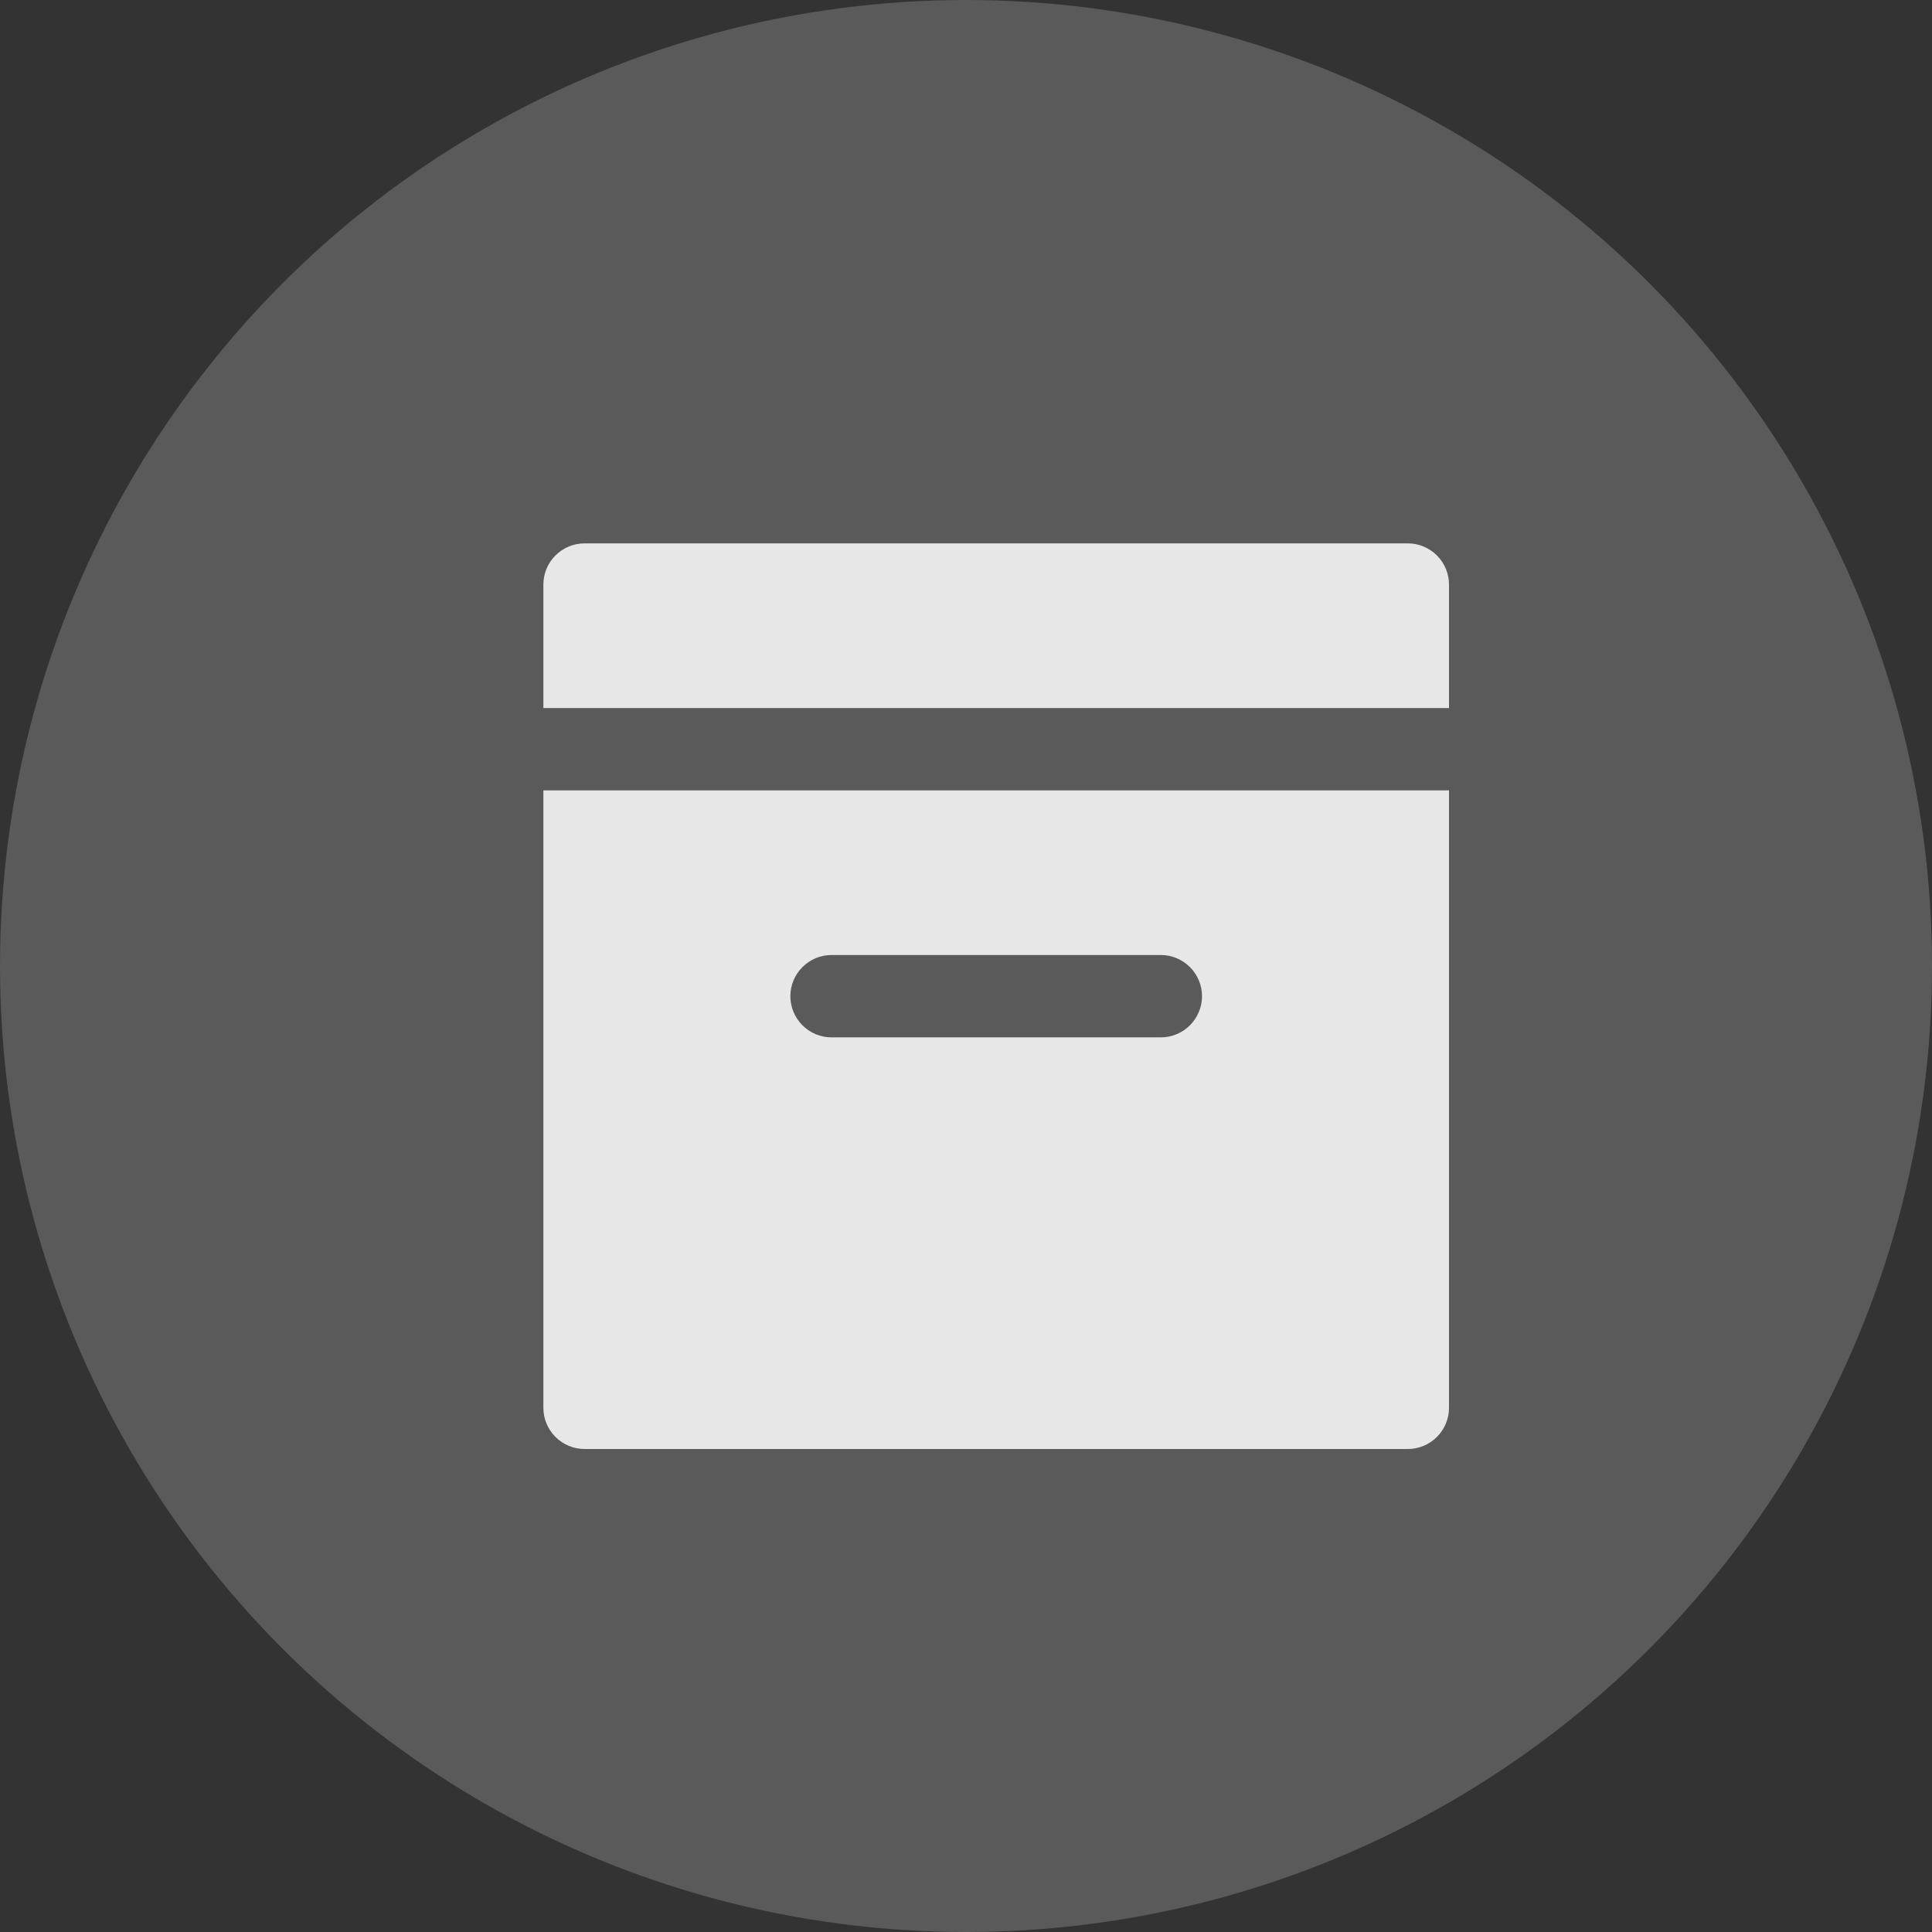 <?xml version="1.0" encoding="UTF-8"?> <svg xmlns="http://www.w3.org/2000/svg" width="32" height="32" viewBox="0 0 32 32" fill="none"><rect x="0" y="0" width="32" height="32" fill="#333333" stroke="none"/><circle cx="16" cy="16" r="16" fill="#F8F8F8" fill-opacity="0.2"></circle><path d="M9 23.318V13.091H24V23.318C24 23.499 23.928 23.672 23.8 23.8C23.672 23.928 23.499 24 23.318 24H9.682C9.501 24 9.328 23.928 9.2 23.8C9.072 23.672 9 23.499 9 23.318ZM13.773 15.818C13.592 15.818 13.418 15.89 13.291 16.018C13.163 16.146 13.091 16.319 13.091 16.5C13.091 16.681 13.163 16.854 13.291 16.982C13.418 17.11 13.592 17.182 13.773 17.182H19.227C19.408 17.182 19.581 17.11 19.709 16.982C19.837 16.854 19.909 16.681 19.909 16.5C19.909 16.319 19.837 16.146 19.709 16.018C19.581 15.89 19.408 15.818 19.227 15.818H13.773ZM23.318 9C23.499 9 23.672 9.072 23.8 9.2C23.928 9.328 24 9.501 24 9.682V11.727H9V9.682C9 9.501 9.072 9.328 9.2 9.2C9.328 9.072 9.501 9 9.682 9H23.318Z" fill="#E7E7E7"></path></svg> 
